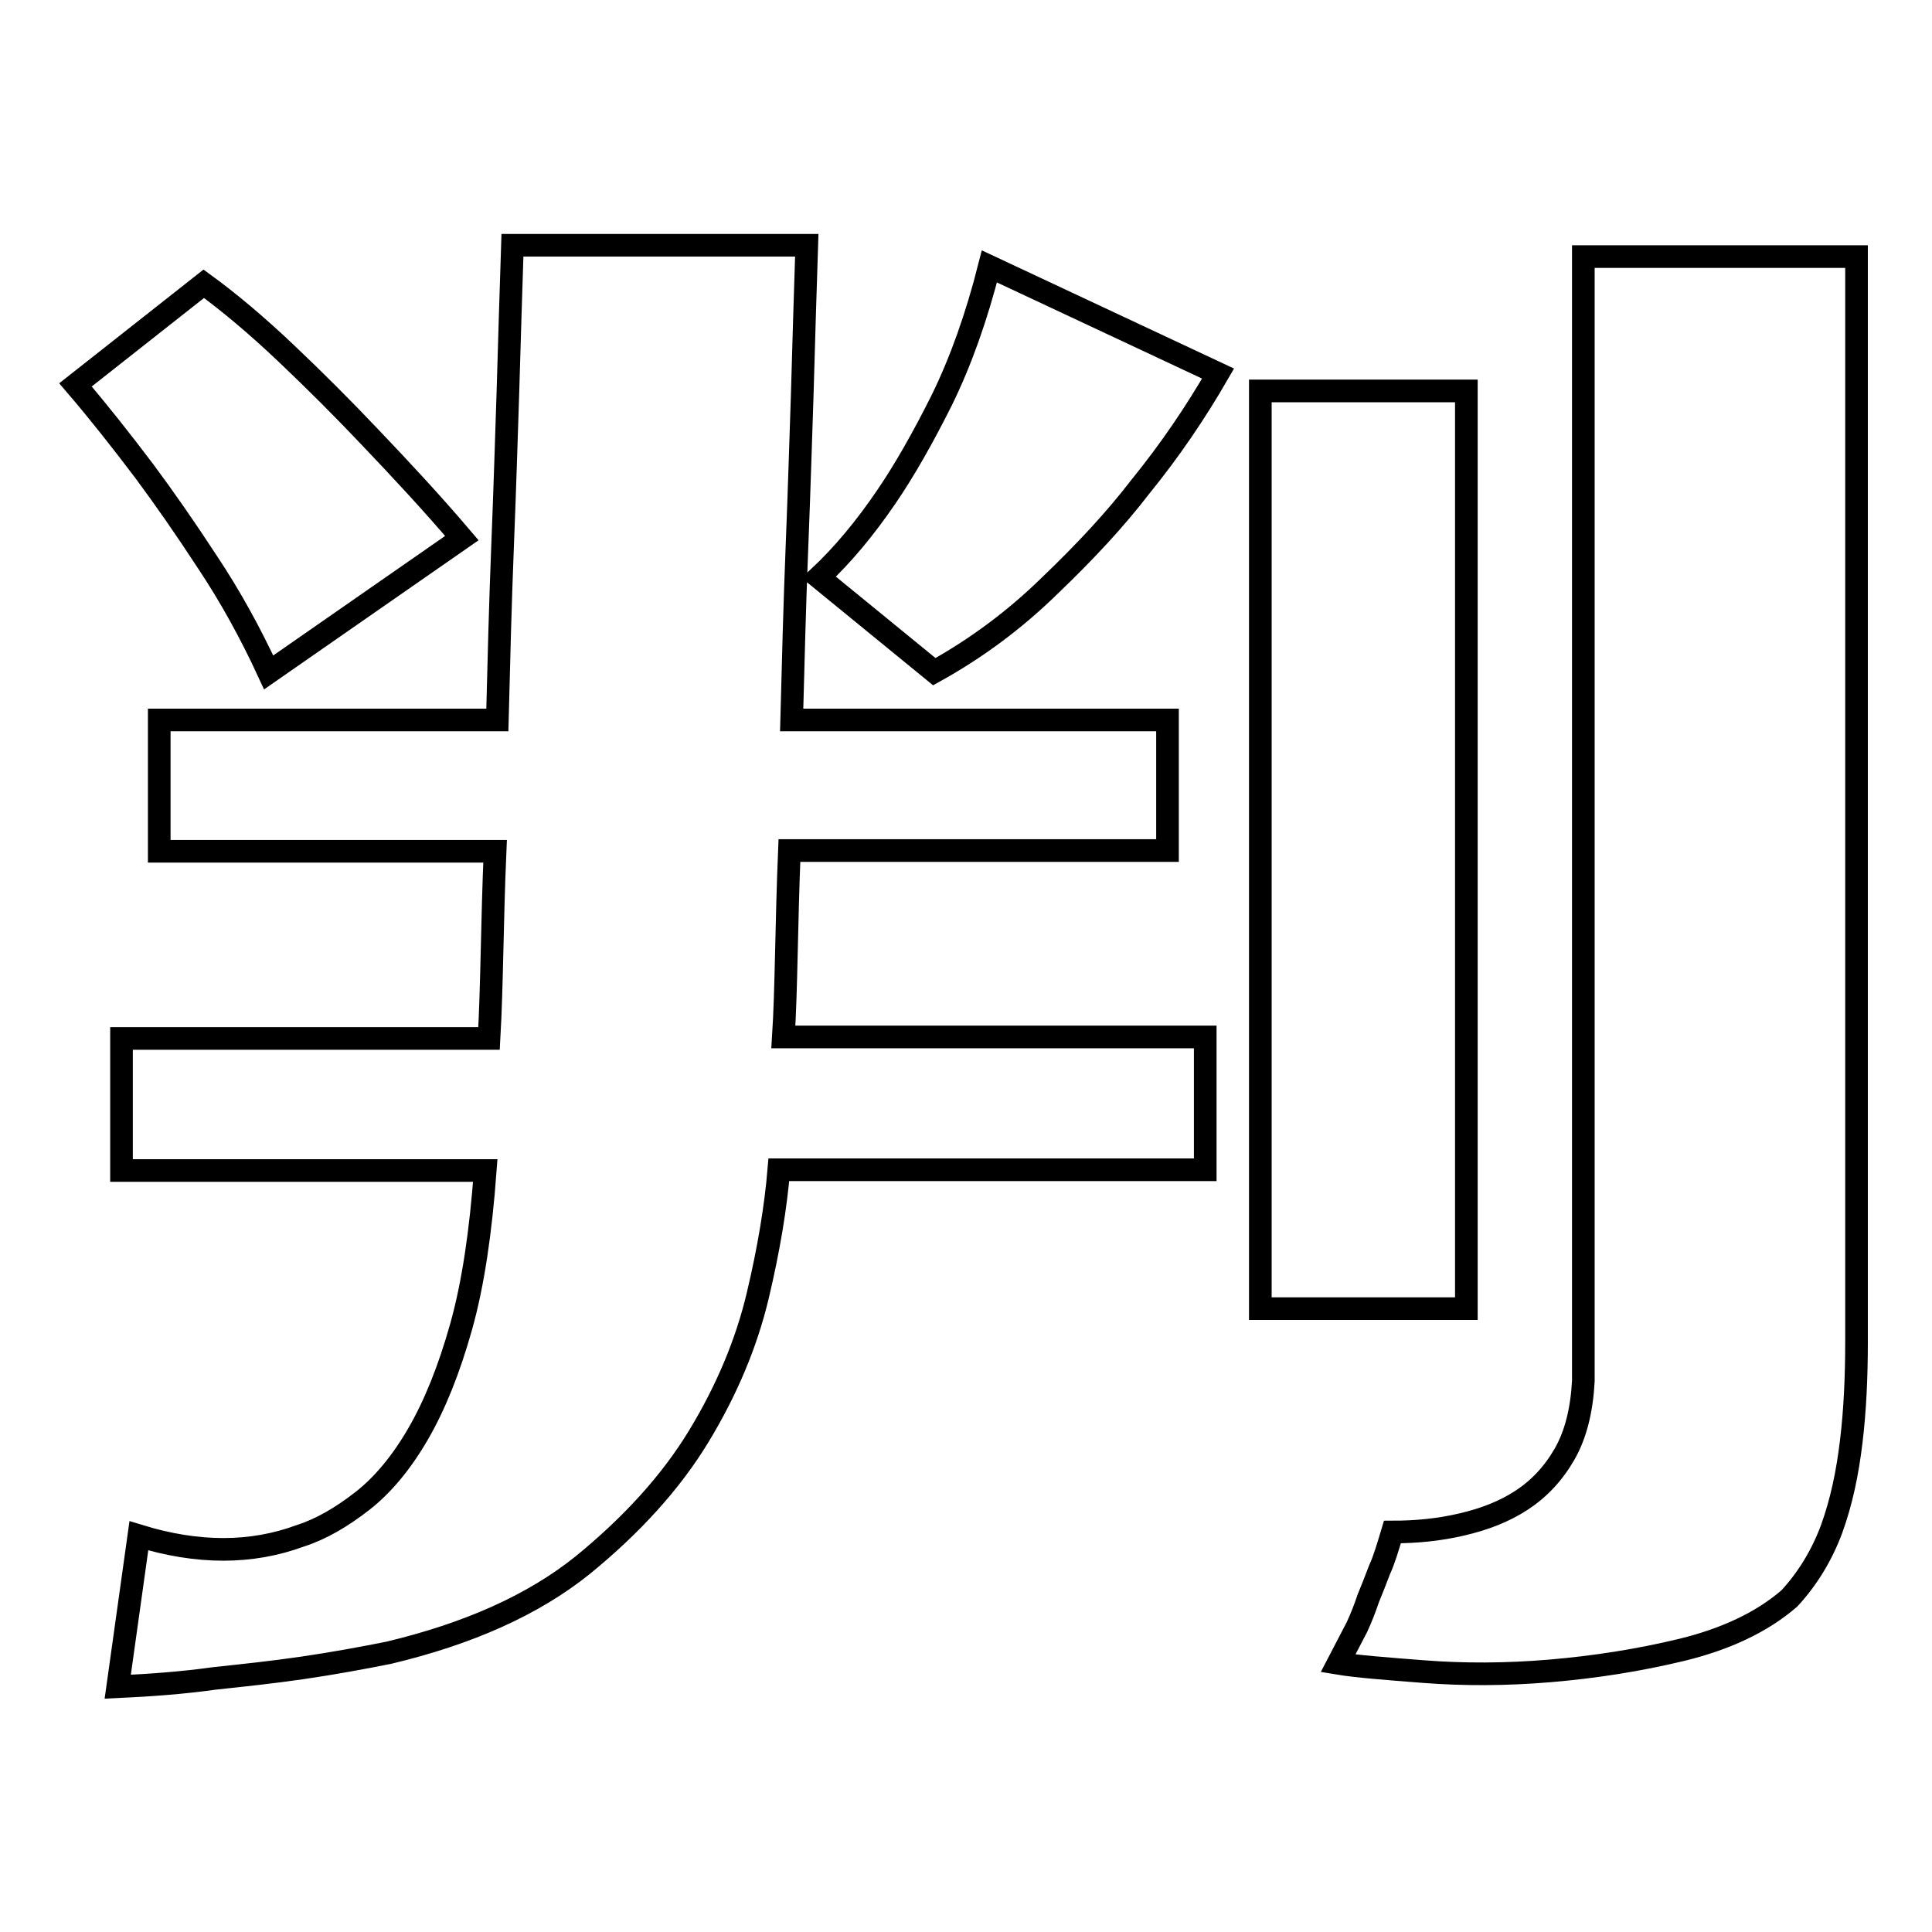 <?xml version="1.0" encoding="utf-8"?>
<!-- Svg Vector Icons : http://www.onlinewebfonts.com/icon -->
<!DOCTYPE svg PUBLIC "-//W3C//DTD SVG 1.1//EN" "http://www.w3.org/Graphics/SVG/1.1/DTD/svg11.dtd">
<svg version="1.1" xmlns="http://www.w3.org/2000/svg" xmlns:xlink="http://www.w3.org/1999/xlink" x="0px" y="0px" viewBox="0 0 256 256" enable-background="new 0 0 256 256" xml:space="preserve">
<g><g><path stroke-width="3" fill-opacity="0" stroke="#000000"  d="M246,163.9v13.9c0,4.6-0.2,9.1-0.7,13.2c-0.5,4.2-1.3,8-2.6,11.6c-1.3,3.5-3.2,6.6-5.6,9.2c-3.7,3.2-8.5,5.4-14.2,6.8c-5.8,1.4-11.6,2.3-17.5,2.8c-5.9,0.5-11.5,0.5-16.7,0.1c-5.2-0.4-9-0.7-11.4-1.1l2.5-4.8c0.6-1.3,1.1-2.6,1.5-3.8c0.5-1.2,1-2.5,1.5-3.8c0.6-1.3,1.1-3,1.7-5c3.2,0,6.2-0.3,9.2-1c3-0.7,5.6-1.7,7.9-3.2c2.3-1.5,4.2-3.5,5.7-6.1c1.5-2.6,2.3-5.9,2.5-9.7V34H246V163.9z M194.2,173.4H167V51.8h27.3V173.4z M35.6,89.1c-2.4-5.2-5.1-10.1-8.1-14.6c-3-4.6-5.8-8.6-8.4-12.1C16,58.3,13,54.5,10,51l17-13.4c3.3,2.4,7,5.5,10.9,9.2s7.6,7.4,11.1,11.1c4.1,4.3,8.2,8.7,12.2,13.4L35.6,89.1z M108.5,76.5c3.2-3,6.1-6.5,8.9-10.6c2.4-3.5,4.9-7.9,7.4-12.9c2.5-5.1,4.6-11,6.3-17.7l30.3,14.2c-3,5.2-6.4,10.2-10.3,15c-3.3,4.3-7.3,8.6-12,13.1c-4.6,4.5-9.7,8.3-15.3,11.4L108.5,76.5z M104.6,112.7c-0.2,4.8-0.3,9.4-0.4,13.6c-0.1,4.3-0.2,8-0.4,11.1h55.9V155h-56.5c-0.4,4.8-1.3,10.4-2.8,16.7c-1.5,6.3-4.1,12.5-7.8,18.6c-3.7,6.1-8.9,11.8-15.4,17.1c-6.6,5.3-15.2,9.1-25.7,11.6c-3.5,0.7-7.3,1.4-11.4,2c-4.1,0.6-8,1-11.7,1.4c-4.3,0.6-8.5,0.9-12.8,1.1l2.8-20c7.8,2.4,14.9,2.4,21.4,0c2.8-0.9,5.5-2.5,8.2-4.6c2.7-2.1,5.2-5.1,7.4-8.9c2.2-3.8,4.1-8.5,5.7-14.2c1.6-5.7,2.6-12.6,3.2-20.7H16.1v-17.5h48.7c0.2-3.5,0.3-7.4,0.4-11.6c0.1-4.2,0.2-8.6,0.4-13.2H21.1V95.4h44.8c0.2-8,0.4-15.7,0.7-23.2c0.3-7.5,0.5-14.2,0.7-20.2c0.2-6.9,0.4-13.4,0.6-19.5h39c-0.2,6.1-0.4,12.7-0.6,19.8c-0.2,5.9-0.4,12.7-0.7,20.2s-0.5,15.2-0.7,22.9h49.8v17.3L104.6,112.7L104.6,112.7z"/></g></g>
</svg>